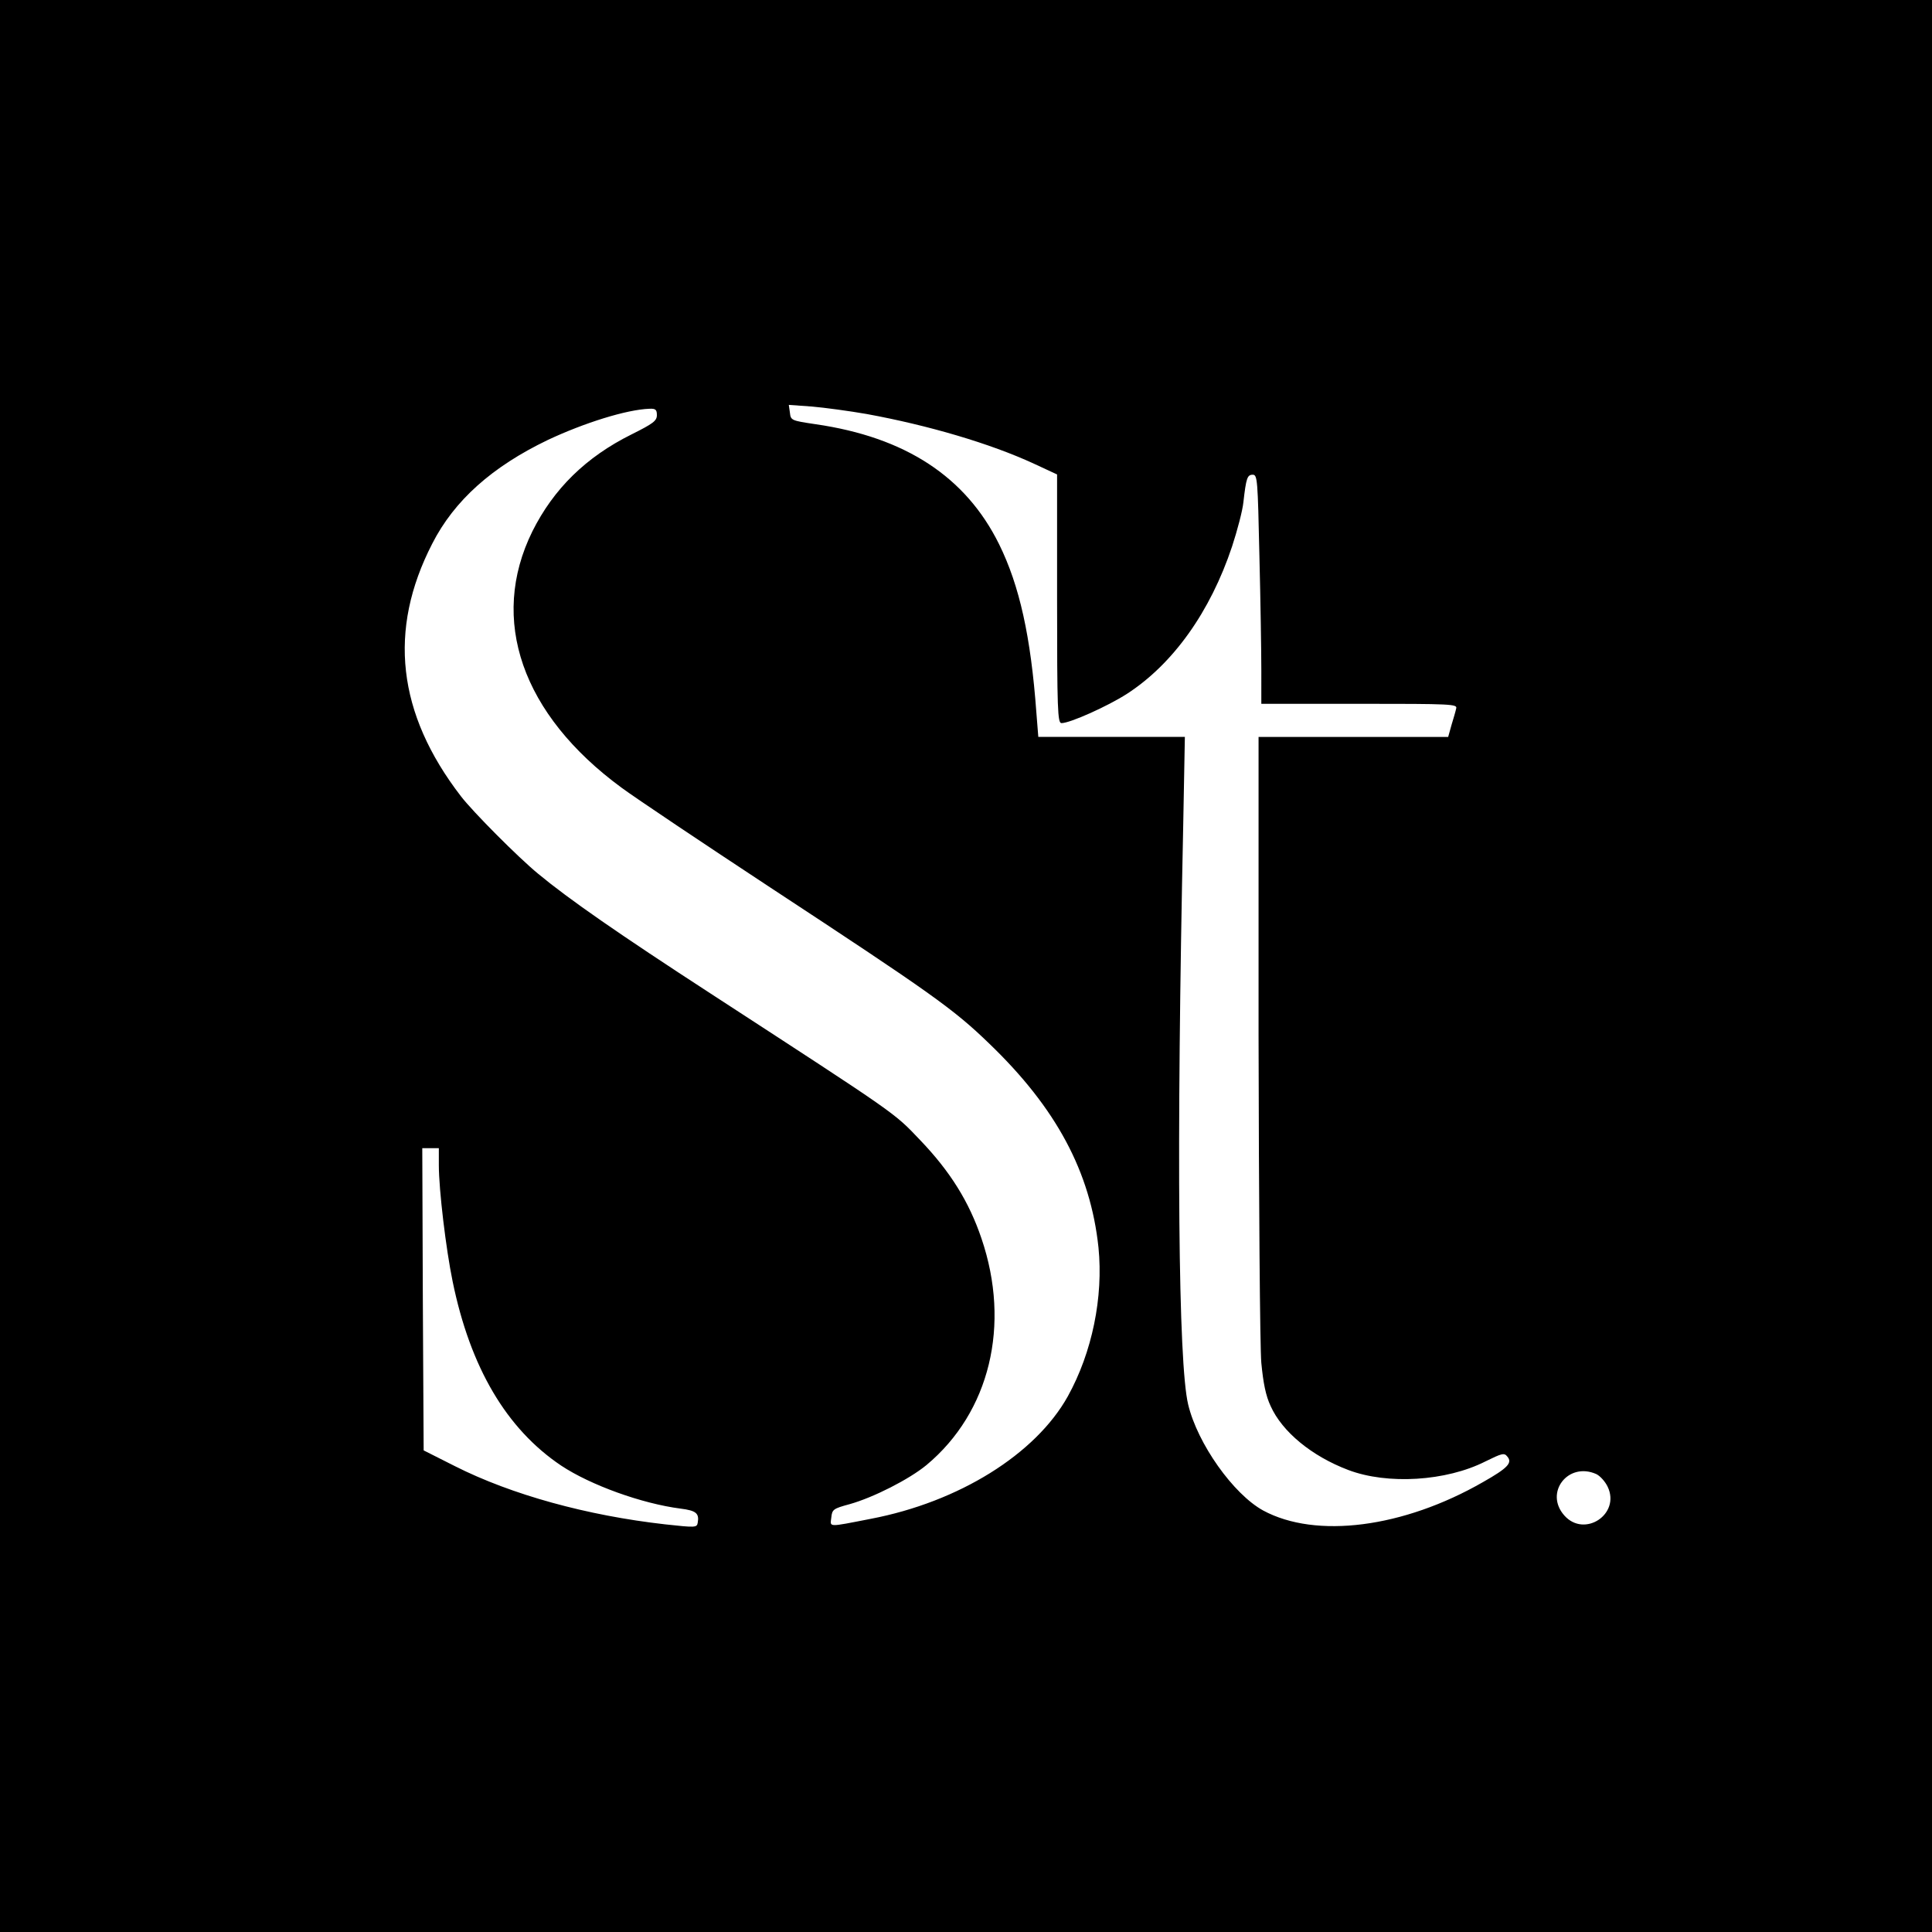 <svg version="1" xmlns="http://www.w3.org/2000/svg" width="933.333" height="933.333" viewBox="0 0 700 700"><path d="M0 350v350h700V0H0v350zm314-200c22.4 4.1 44.8 10.7 60.6 18l8.4 3.9v45c0 40.5.2 45.1 1.6 45.1 3.1 0 16.7-6.1 23.7-10.6 16.7-10.8 30.2-29.7 38.1-53.4 1.9-5.8 3.8-13 4.1-16 1-8.8 1.4-10 3.4-10 1.7 0 1.8 1.9 2.4 29.2.4 16.1.7 34.8.7 41.5V255h35.6c33.4 0 35.5.1 35 1.7-.2 1-1 3.7-1.7 6l-1.2 4.3H456v108.2c.1 59.6.5 113 1 118.6.7 7.3 1.6 11.9 3.4 15.7 4.2 9.3 14.9 18.1 28.1 23.1 14.2 5.4 35.5 4.1 49.7-3.1 5.9-2.9 6.8-3.2 7.9-1.8 2 2.3.2 4.2-8.8 9.3-28.9 16.6-60.5 20.6-79.6 10.3-10.8-5.9-23.8-24.2-27.2-38.4-3.6-14.9-4.3-91.9-1.8-209.7l.6-32.2h-53.1l-.7-8.8c-2-27.5-6.1-46-13.5-61-12.1-24.5-34-38.8-66.5-43.5-8.8-1.3-9-1.4-9.3-4.2l-.4-2.8 8.4.6c4.6.4 13.5 1.6 19.8 2.7zm-76 .4c0 2.1-1.4 3.1-9.2 7-16.5 8.2-28.2 19.7-35.9 35.1-15.8 32-3.8 66.4 32.3 92.9 5.3 3.9 29.5 20.1 53.8 36.1 58 38.1 66.4 44 79.3 56.5 24.4 23.4 36.8 46.6 39.7 74 1.8 18-2.3 38-11.1 53.9-11.7 21-39.5 38.3-71.4 44.4-15.9 3.1-14.7 3.1-14.3-.5.3-2.9.7-3.2 6.6-4.8 8.6-2.4 21.6-9 27.9-14.2 22.9-19.1 30.6-50.7 19.9-82.1-4.5-13.3-11.3-24.2-22.1-35.5-9.8-10.3-7.6-8.7-76-53.2-33.4-21.7-51.4-34.2-62.5-43.4-7.3-6-23.7-22.5-28-28.1-23.1-30-26.5-60.2-10.4-91.5 8-15.7 21.7-27.9 41.9-37.6 13.2-6.2 28.5-11 36.8-11.3 2.2-.1 2.7.3 2.7 2.3zm-79 271.8c0 8.9 2.6 30.5 5 42.1 6.4 31.2 19.5 53.4 39.3 66.7 10.7 7.1 29.3 13.8 43.3 15.6 5.6.7 6.8 1.7 6.2 5.1-.3 1.8-.8 1.8-11.8.6-28.3-3.2-55.6-10.7-76.2-21.1l-11.3-5.7-.3-54.8-.2-54.7h6v6.2zm419.4 111.9c1.4.7 3.2 2.7 4.1 4.6 4.7 9.9-8.4 18.6-15.7 10.4-7.4-8.3 1.4-19.6 11.6-15z"/></svg>